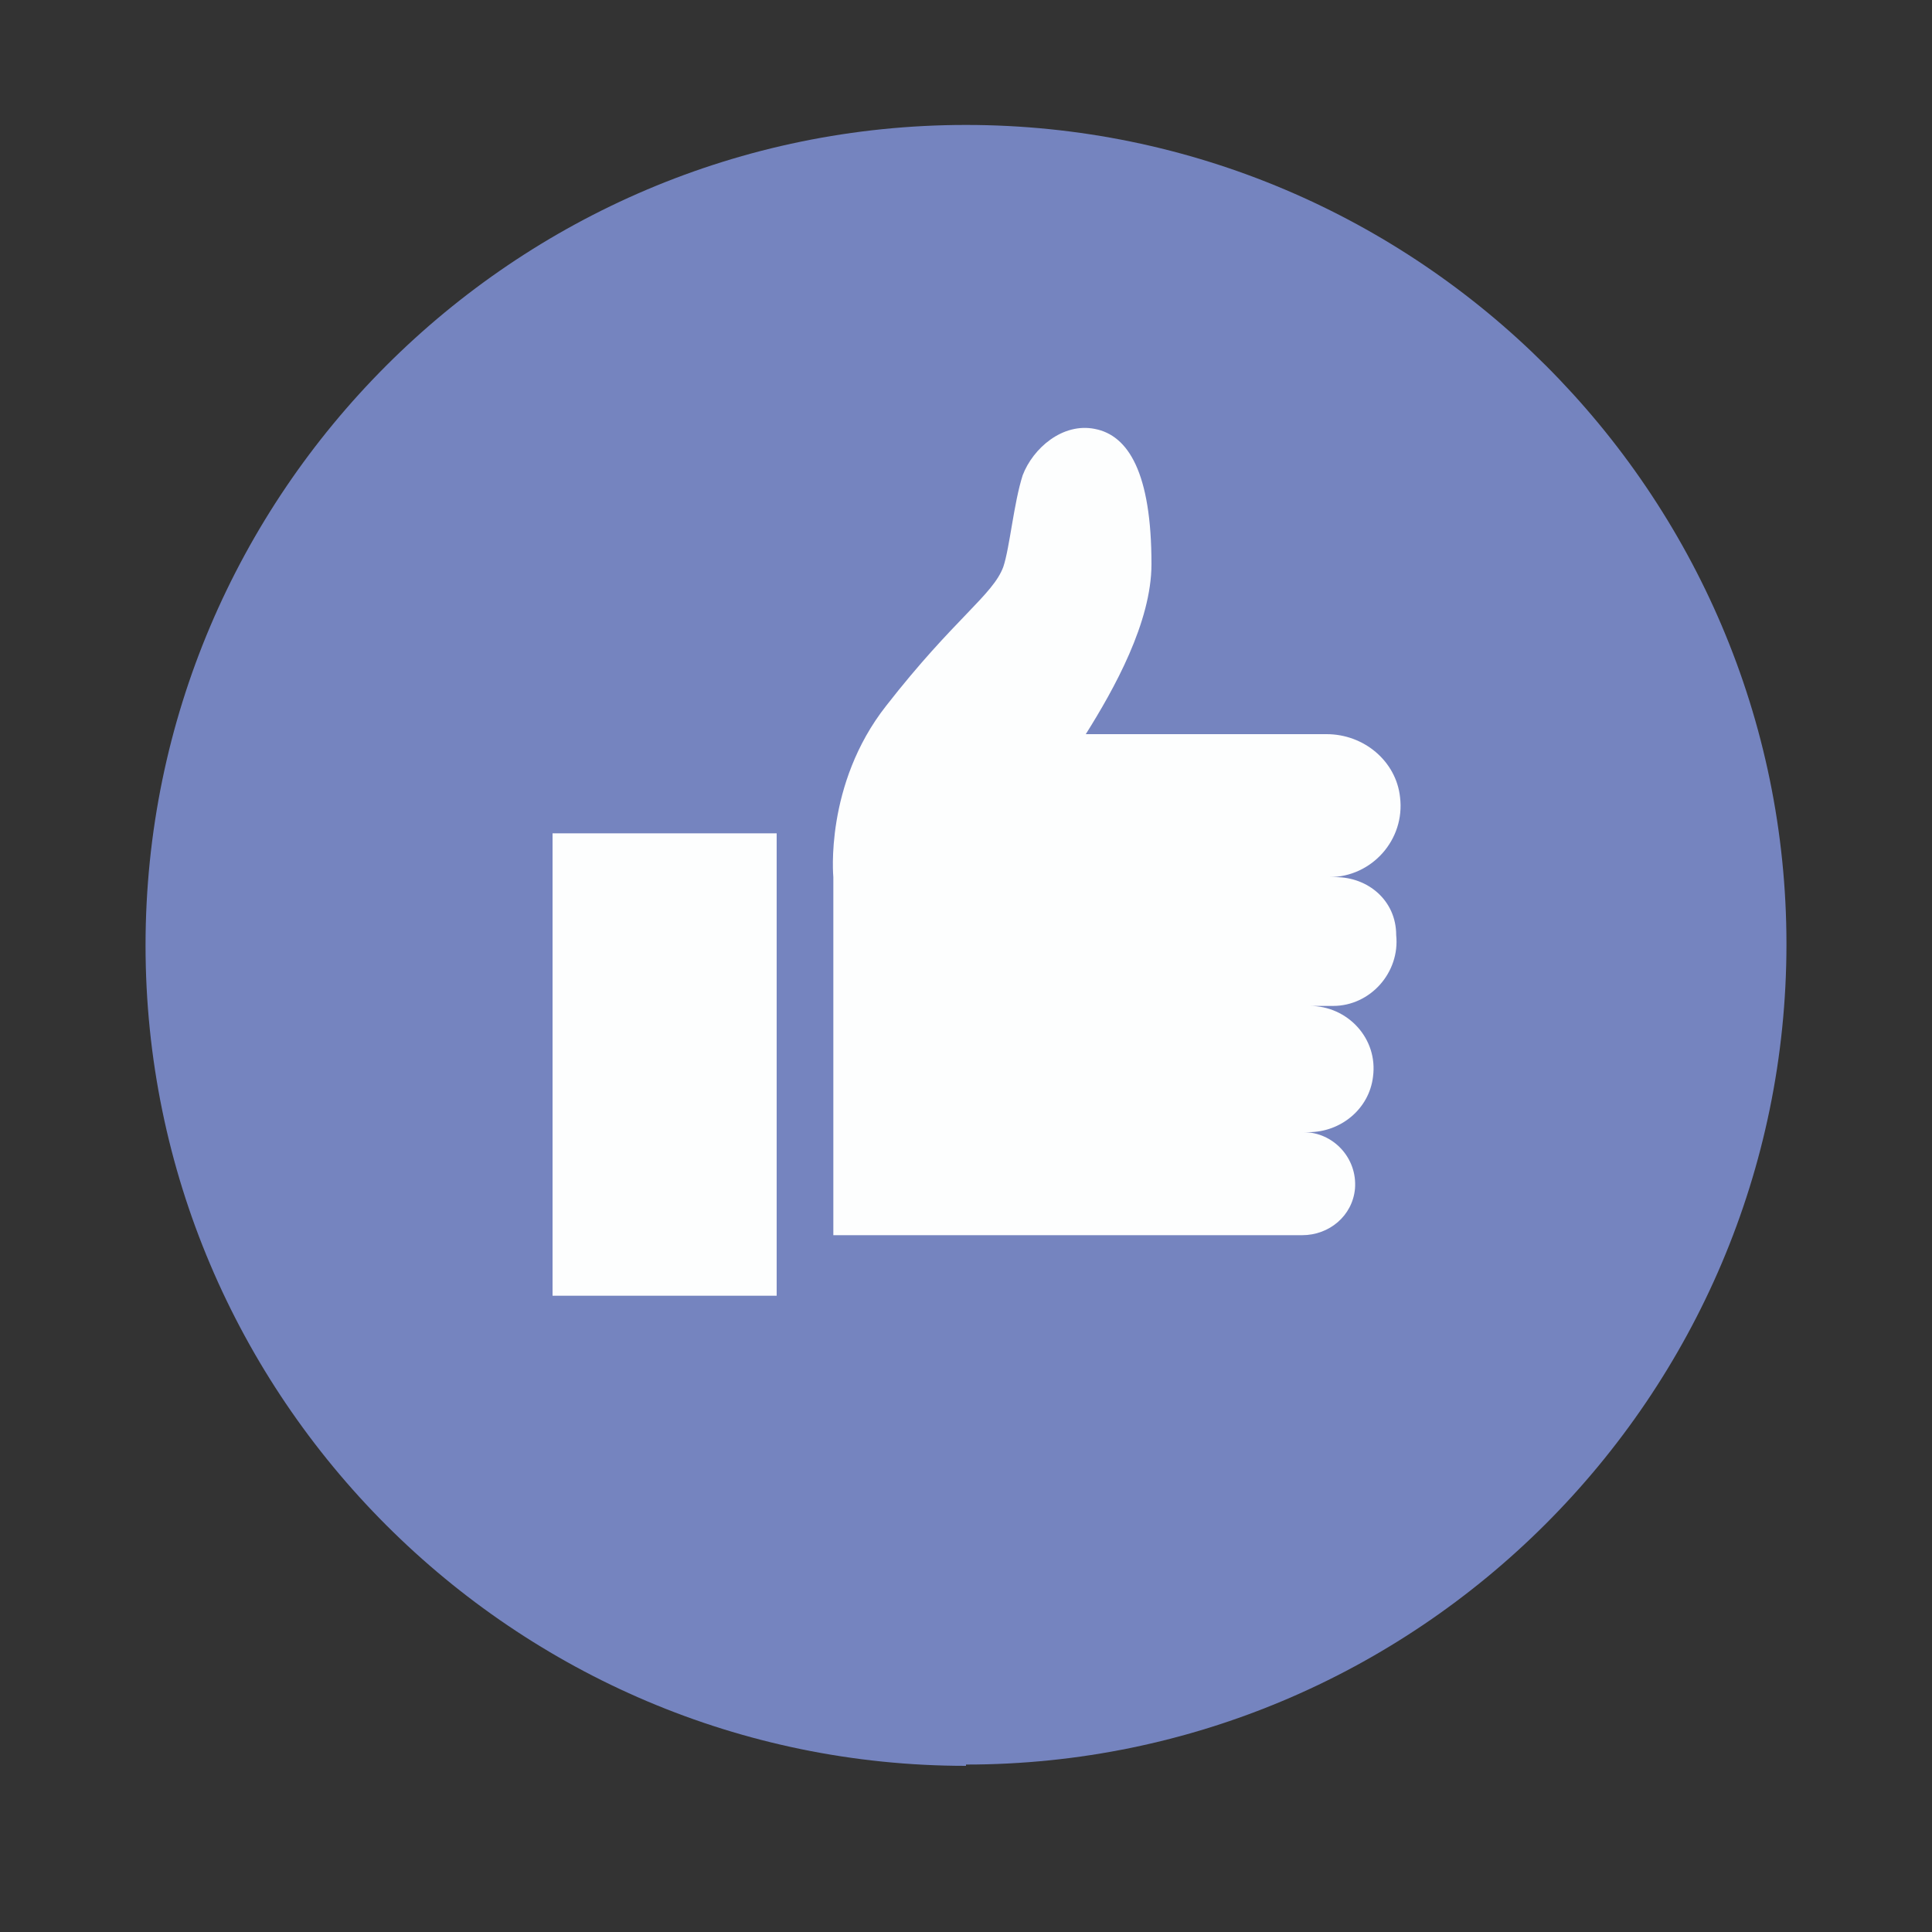 <?xml version="1.0" encoding="utf-8"?>
<!-- Generator: Adobe Illustrator 26.0.1, SVG Export Plug-In . SVG Version: 6.00 Build 0)  -->
<svg version="1.1" xmlns="http://www.w3.org/2000/svg" xmlns:xlink="http://www.w3.org/1999/xlink" x="0px" y="0px"
	 viewBox="0 0 150 150" style="enable-background:new 0 0 150 150;" xml:space="preserve">
<rect x="0" y="0" width="150" height="150" fill="#333333" stroke="none"/>
<style type="text/css">
	.st0{fill:#F4F4F4;}
	.st1{fill:#F33832;}
	.st2{fill:#D75346;}
	.st3{fill:#FFFFFF;}
	.st4{fill:#7584BF;}
	.st5{fill:#FDFEFE;}
</style>
<g id="BACKGROUND">
</g>
<g id="OBJECTS">
	<g id="Capa_4">
		<g>
			<path class="st0" d="M4193.1-134.1h-206.9c-39.9,0-72.2-32.3-72.2-72.2v-86.4c0-39.9,32.3-72.2,72.2-72.2h206.9
				c39.9,0,72.2,32.3,72.2,72.2v86.4C4265.3-166.5,4233-134.1,4193.1-134.1z"/>
			<polygon class="st0" points="4137.8,-144.3 4176.3,-77.8 4207.2,-144.3 			"/>
		</g>
		<g>
			<g>
				<path class="st1" d="M4113.4-204.3v-67.2h-9.2v-9.2c6.1-2.2,10.2-5.3,12.2-9.2h9.2v85.6H4113.4z"/>
				<path class="st1" d="M4145.2-204.8v-85.6h12.2v36.7l18.3-36.7h15.3l-18.4,33.6l21.4,51.9h-15.3l-15.3-39.7l-6.1,12.2v27.5
					H4145.2z"/>
			</g>
			<path class="st1" d="M4070.7-294.4c-24.5-0.4-30.2,26.2-30.2,26.2s-5.8-26.6-30.3-26.2c-17.1,0.3-25.1,11.9-25.1,29.7
				c0,42.9,55.8,64.4,55.8,64.4s54.8-21.5,54.8-64.4C4095.8-282.5,4087.8-294.1,4070.7-294.4z"/>
		</g>
		<g>
			<circle class="st2" cx="2163.2" cy="67.6" r="54.2"/>
			<path class="st3" d="M2172.1,89.4l-8.9,5.7l-8.9-5.7c-22.1-14.3-22.1-24.5-22.1-28.4c0-9,7.3-16.3,16.3-16.3
				c6.4,0,12,3.8,14.7,9.2c2.6-5.4,8.2-9.2,14.7-9.2c9,0,16.3,7.3,16.3,16.3C2194.2,64.9,2194.2,75.1,2172.1,89.4z"/>
		</g>
		<g>
			<path class="st4" d="M11.3,73.4c0,35.1,28.6,63.7,63.7,63.7L75,9.7C39.9,9.7,11.3,38.3,11.3,73.4z"/>
			<path class="st4" d="M75,9.7L75,9.7L75,137h0c35.1,0,63.7-28.6,63.7-63.7C138.7,38.3,110.1,9.7,75,9.7z"/>
		</g>
		<g>
			<rect x="42.9" y="64.7" class="st5" width="17.4" height="35.9"/>
			<path class="st5" d="M103.7,68.1h-0.5c3.3,0,5.9-2.9,5.5-6.2c-0.3-2.8-2.8-4.9-5.7-4.9l-18.7,0c2.2-3.5,5.1-8.7,5.1-13.2
				c0-7.1-1.8-10-4.4-10.5c-2.5-0.5-4.8,1.5-5.6,3.6c-0.7,2.2-1,5.6-1.5,7.1c-0.8,2.2-3.8,4-9.1,10.8c-4.8,6.1-4.1,13.3-4.1,13.3
				l0,9.9v9.9l0,8l36.4,0c2.1,0,3.9-1.5,4.1-3.6c0.2-2.4-1.7-4.4-4-4.4h0.4c2.5,0,4.7-1.8,5-4.3c0.4-3-2-5.5-4.9-5.5l1.8,0
				c2.9,0,5.2-2.6,4.9-5.5C108.4,69.9,106.2,68.1,103.7,68.1z"/>
		</g>
	</g>
</g>
<g id="DESIGNED_BY_FREEPIK">
</g>
</svg>
